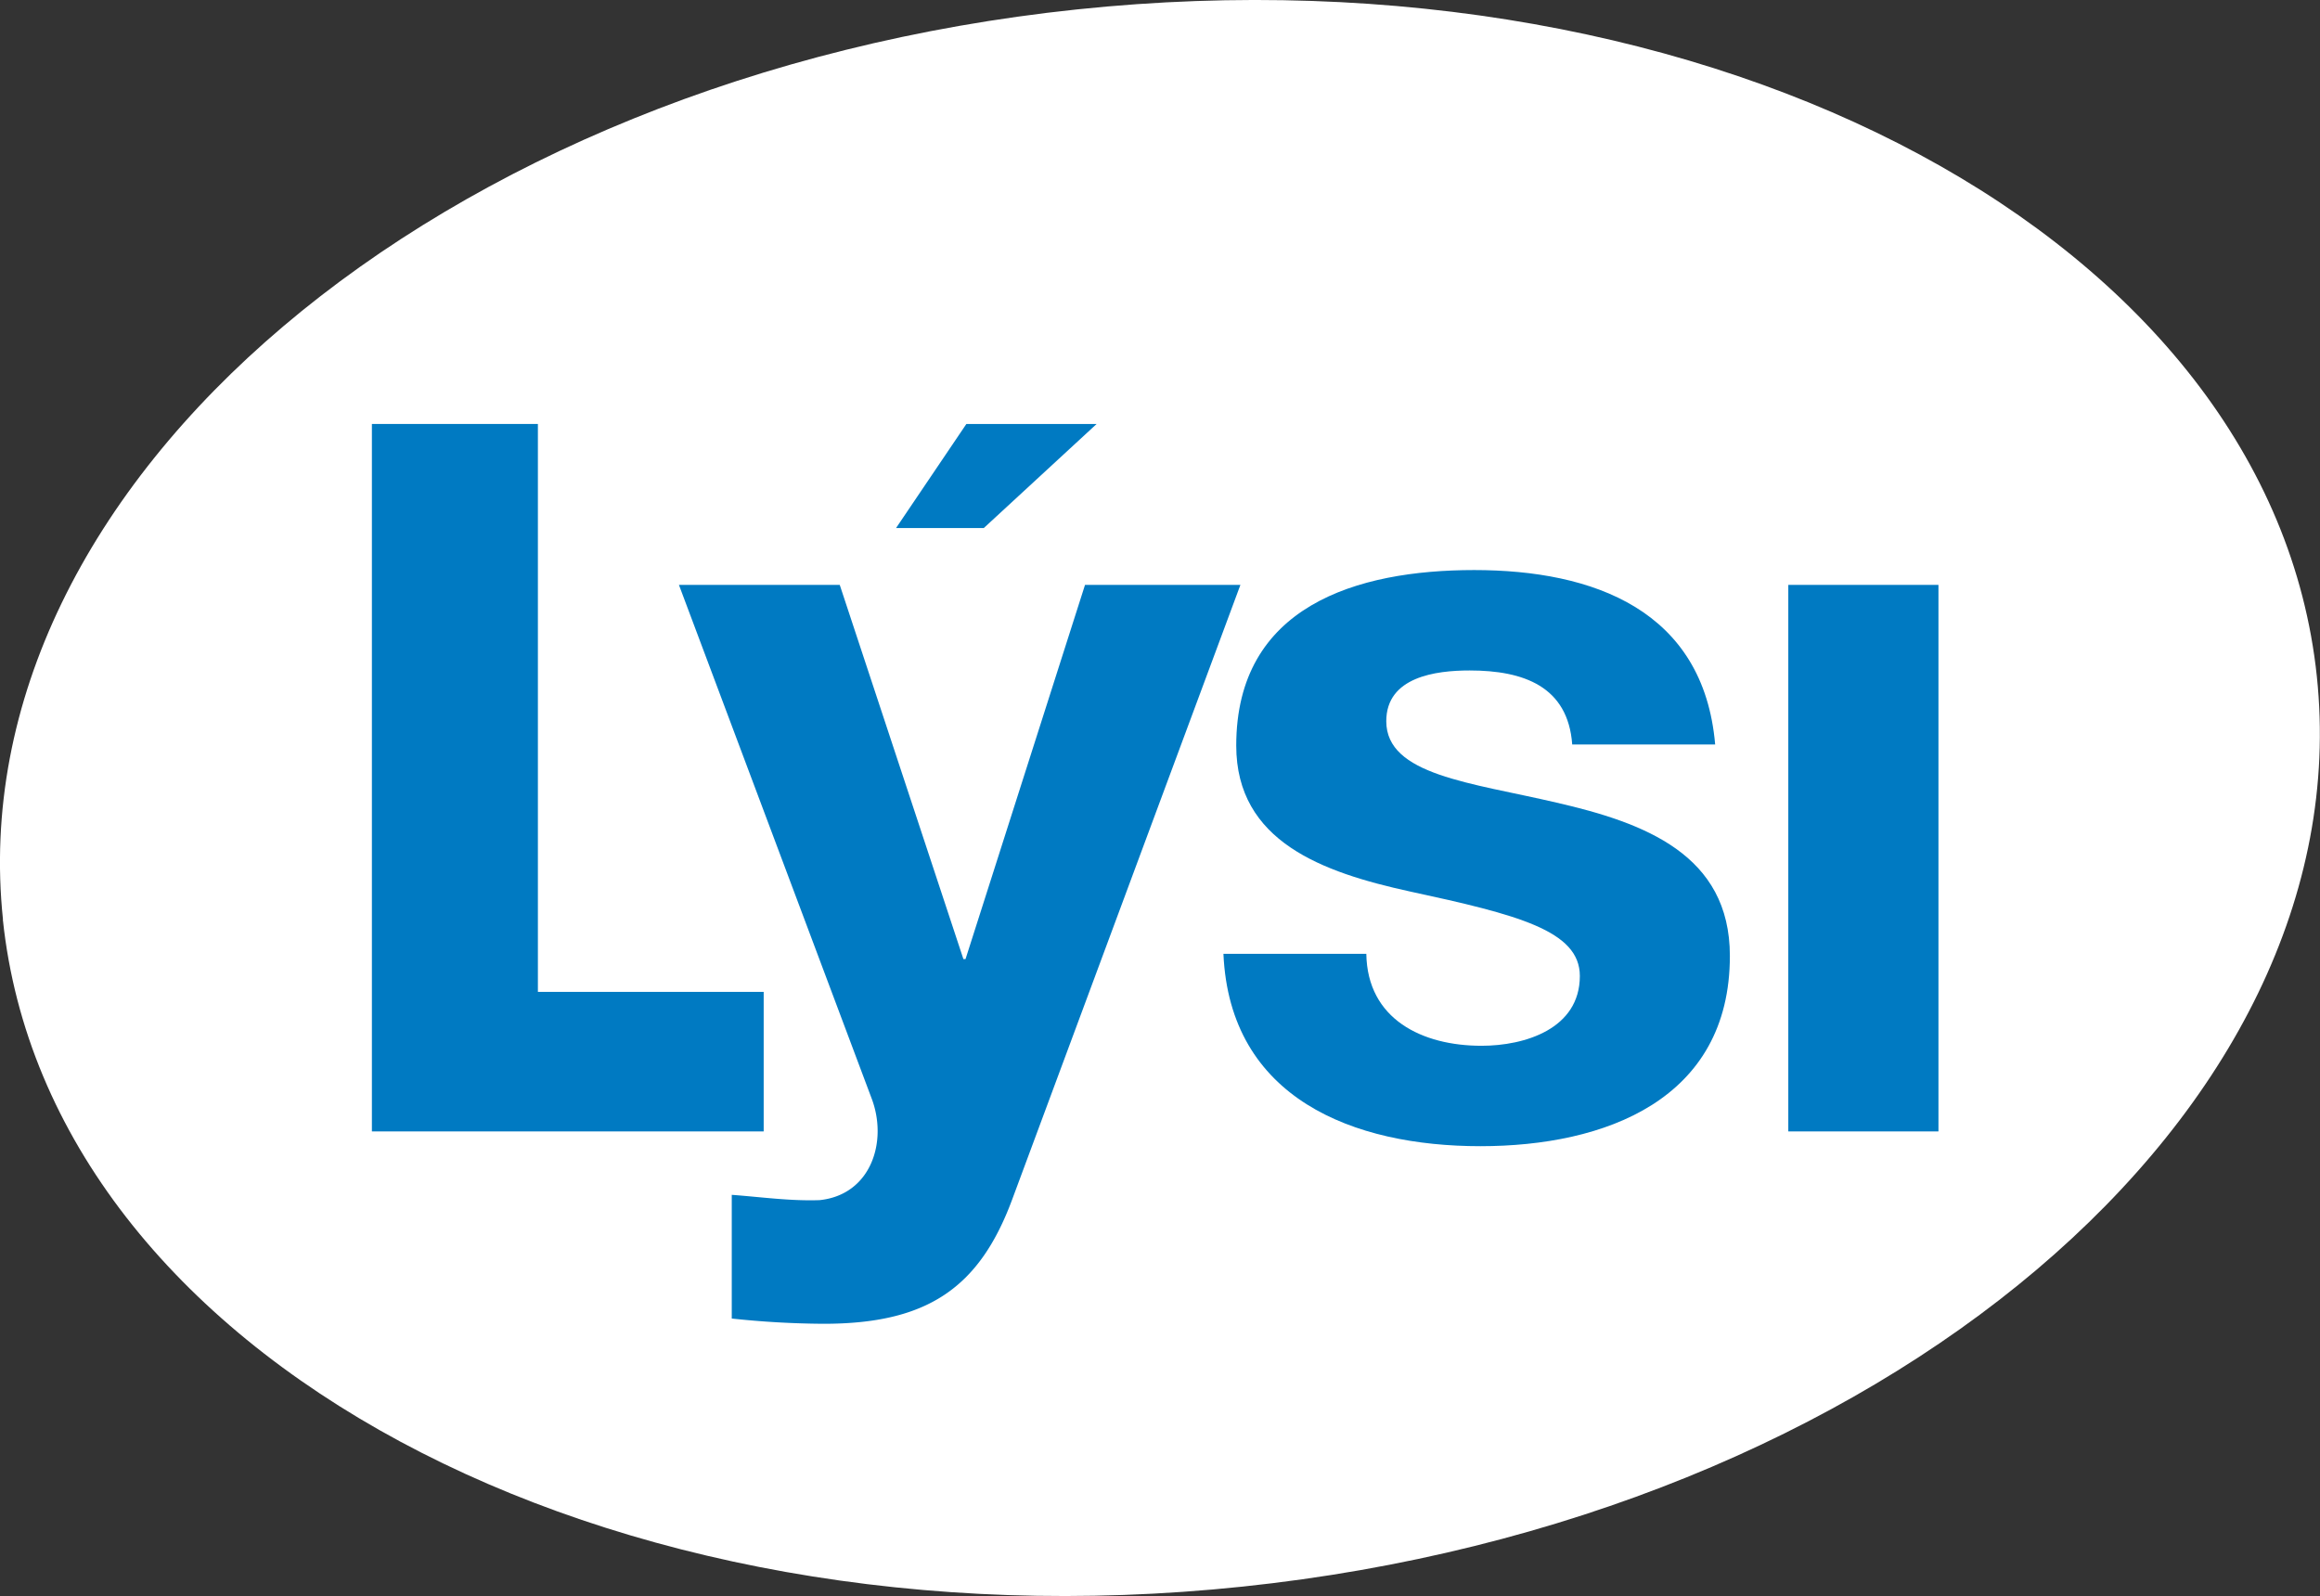 <svg id="Layer_1" data-name="Layer 1" xmlns="http://www.w3.org/2000/svg" viewBox="0 0 389.52 267.99"><rect x="0" y="0" width="389.52" height="267.99" fill="#333333" stroke="none"/><title>logo</title><path d="M131.67,276.56C124,203.43,204.72,135,312,123.73s200.47,38.87,208.16,112-73,141.55-180.33,152.83-200.49-38.87-208.18-112" transform="translate(-131.17 -122.15)" style="fill:#fff"/><path d="M301.07,323.67c-5.5,14.73-14.2,20.76-31.6,20.76a150.92,150.92,0,0,1-15.44-.88V322.78c4.79.35,9.76,1.06,14.73.89,8.7-.89,11.54-9.94,8.7-17.22l-32.3-86.09h27l20.76,62.83h.36l20.06-62.83h26.09Z" transform="translate(-131.17 -122.15)" style="fill:#007ac2"/><path d="M360.57,282.31c.17,11,9.4,15.44,19.34,15.44,7.28,0,16.51-2.84,16.51-11.72,0-7.63-10.47-10.29-28.58-14.2-14.55-3.19-29.11-8.34-29.11-24.49,0-23.43,20.24-29.47,39.94-29.47,20.06,0,38.52,6.75,40.47,29.29h-24c-.71-9.76-8.17-12.43-17.22-12.43-5.68,0-14,1.07-14,8.52,0,9.06,14.2,10.3,28.58,13.67,14.73,3.38,29.11,8.7,29.11,25.74,0,24.14-20.95,31.95-41.89,31.95-21.3,0-42.07-8-43.14-32.3Z" transform="translate(-131.17 -122.15)" style="fill:#007ac2"/><rect x="300.25" y="98.21" width="25.21" height="91.77" style="fill:#007ac2"/><polygon points="62.44 71.19 90.31 71.19 90.31 166.55 128.22 166.55 128.22 189.98 62.44 189.98 62.44 71.19" style="fill:#007ac2"/><polygon points="165.17 88.67 150.44 88.67 162.25 71.19 184.12 71.19 165.17 88.67" style="fill:#007ac2"/></svg>